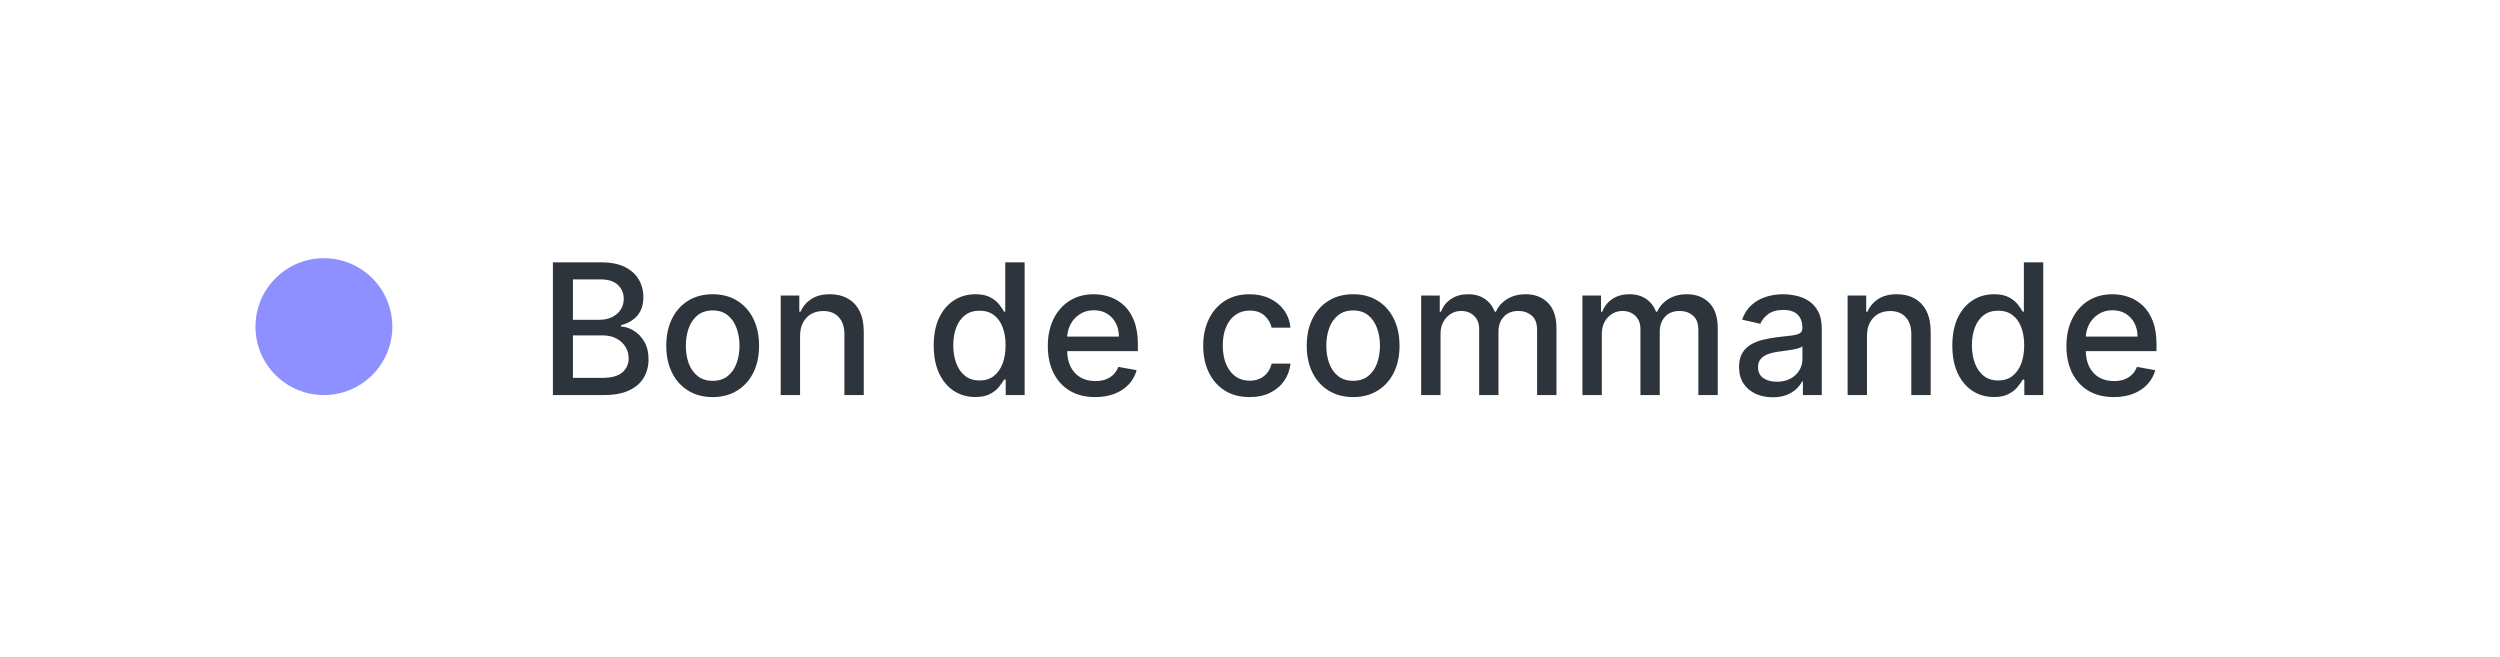 <svg width="274" height="72" viewBox="0 0 274 72" fill="none" xmlns="http://www.w3.org/2000/svg">
<g filter="url(#filter0_d_16_454)">
<rect x="12" y="8.299" width="250" height="47" rx="10" fill="white" shape-rendering="crispEdges"/>
<circle cx="35.5" cy="31.799" r="7.5" fill="#8E90FF"/>
<path d="M60.598 39.299V24.754H65.925C66.957 24.754 67.812 24.924 68.489 25.265C69.166 25.602 69.672 26.058 70.008 26.636C70.345 27.209 70.513 27.855 70.513 28.575C70.513 29.181 70.401 29.692 70.179 30.109C69.956 30.521 69.658 30.852 69.284 31.103C68.915 31.35 68.508 31.53 68.062 31.643V31.785C68.546 31.809 69.017 31.965 69.476 32.254C69.94 32.538 70.323 32.943 70.626 33.468C70.93 33.994 71.081 34.633 71.081 35.386C71.081 36.13 70.906 36.797 70.555 37.389C70.21 37.976 69.675 38.442 68.95 38.788C68.226 39.129 67.3 39.299 66.173 39.299H60.598ZM62.793 37.417H65.96C67.011 37.417 67.764 37.214 68.219 36.806C68.673 36.399 68.901 35.89 68.901 35.28C68.901 34.82 68.785 34.399 68.553 34.015C68.32 33.632 67.989 33.326 67.558 33.099C67.132 32.872 66.626 32.758 66.038 32.758H62.793V37.417ZM62.793 31.047H65.733C66.225 31.047 66.668 30.952 67.061 30.762C67.459 30.573 67.774 30.308 68.006 29.967C68.242 29.621 68.361 29.214 68.361 28.745C68.361 28.144 68.15 27.64 67.729 27.233C67.307 26.826 66.661 26.622 65.79 26.622H62.793V31.047ZM78.109 39.52C77.086 39.52 76.193 39.285 75.431 38.816C74.669 38.348 74.077 37.692 73.656 36.849C73.234 36.006 73.023 35.022 73.023 33.895C73.023 32.763 73.234 31.773 73.656 30.926C74.077 30.078 74.669 29.42 75.431 28.951C76.193 28.483 77.086 28.248 78.109 28.248C79.131 28.248 80.024 28.483 80.786 28.951C81.549 29.42 82.14 30.078 82.562 30.926C82.983 31.773 83.194 32.763 83.194 33.895C83.194 35.022 82.983 36.006 82.562 36.849C82.14 37.692 81.549 38.348 80.786 38.816C80.024 39.285 79.131 39.52 78.109 39.52ZM78.116 37.737C78.779 37.737 79.328 37.562 79.763 37.211C80.199 36.861 80.521 36.395 80.729 35.812C80.942 35.23 81.049 34.588 81.049 33.888C81.049 33.191 80.942 32.552 80.729 31.97C80.521 31.383 80.199 30.912 79.763 30.556C79.328 30.201 78.779 30.024 78.116 30.024C77.448 30.024 76.894 30.201 76.454 30.556C76.018 30.912 75.694 31.383 75.481 31.97C75.272 32.552 75.168 33.191 75.168 33.888C75.168 34.588 75.272 35.23 75.481 35.812C75.694 36.395 76.018 36.861 76.454 37.211C76.894 37.562 77.448 37.737 78.116 37.737ZM87.688 32.822V39.299H85.564V28.39H87.603V30.166H87.738C87.989 29.588 88.382 29.124 88.916 28.774C89.456 28.424 90.136 28.248 90.955 28.248C91.698 28.248 92.349 28.405 92.908 28.717C93.467 29.025 93.9 29.484 94.208 30.095C94.516 30.706 94.669 31.461 94.669 32.361V39.299H92.546V32.616C92.546 31.826 92.34 31.208 91.928 30.762C91.516 30.313 90.95 30.088 90.231 30.088C89.738 30.088 89.3 30.194 88.916 30.407C88.538 30.62 88.237 30.933 88.015 31.345C87.797 31.752 87.688 32.245 87.688 32.822ZM106.894 39.513C106.013 39.513 105.228 39.288 104.536 38.838C103.85 38.383 103.31 37.737 102.917 36.899C102.529 36.056 102.335 35.045 102.335 33.866C102.335 32.687 102.531 31.679 102.924 30.841C103.322 30.003 103.866 29.361 104.558 28.916C105.249 28.471 106.032 28.248 106.908 28.248C107.585 28.248 108.13 28.362 108.542 28.589C108.959 28.812 109.281 29.072 109.508 29.37C109.74 29.669 109.92 29.931 110.048 30.159H110.175V24.754H112.299V39.299H110.225V37.602H110.048C109.92 37.834 109.735 38.099 109.494 38.397C109.257 38.696 108.93 38.956 108.513 39.179C108.097 39.401 107.557 39.513 106.894 39.513ZM107.363 37.701C107.974 37.701 108.49 37.54 108.911 37.218C109.337 36.892 109.659 36.44 109.877 35.862C110.1 35.284 110.211 34.612 110.211 33.845C110.211 33.087 110.102 32.424 109.884 31.856C109.666 31.288 109.347 30.845 108.925 30.528C108.504 30.211 107.983 30.052 107.363 30.052C106.724 30.052 106.191 30.218 105.765 30.549C105.339 30.881 105.017 31.333 104.799 31.906C104.586 32.479 104.479 33.125 104.479 33.845C104.479 34.574 104.588 35.23 104.806 35.812C105.024 36.395 105.346 36.856 105.772 37.197C106.203 37.533 106.733 37.701 107.363 37.701ZM120.032 39.52C118.957 39.52 118.031 39.29 117.255 38.831C116.483 38.367 115.886 37.716 115.465 36.878C115.048 36.035 114.84 35.047 114.84 33.916C114.84 32.798 115.048 31.814 115.465 30.961C115.886 30.109 116.473 29.444 117.226 28.966C117.984 28.487 118.869 28.248 119.882 28.248C120.498 28.248 121.095 28.35 121.672 28.554C122.25 28.757 122.768 29.077 123.228 29.512C123.687 29.948 124.049 30.514 124.314 31.21C124.579 31.901 124.712 32.742 124.712 33.731V34.484H116.04V32.893H122.631C122.631 32.334 122.517 31.84 122.29 31.409C122.063 30.973 121.743 30.63 121.331 30.379C120.924 30.128 120.446 30.003 119.897 30.003C119.3 30.003 118.779 30.149 118.334 30.443C117.894 30.732 117.553 31.11 117.311 31.579C117.075 32.043 116.956 32.547 116.956 33.092V34.335C116.956 35.064 117.084 35.684 117.34 36.196C117.6 36.707 117.962 37.098 118.426 37.368C118.891 37.633 119.433 37.765 120.053 37.765C120.455 37.765 120.822 37.709 121.154 37.595C121.485 37.477 121.772 37.301 122.013 37.069C122.255 36.837 122.439 36.551 122.567 36.21L124.577 36.572C124.416 37.164 124.127 37.682 123.711 38.128C123.299 38.568 122.78 38.911 122.155 39.157C121.535 39.399 120.827 39.52 120.032 39.52ZM136.956 39.52C135.9 39.52 134.991 39.281 134.229 38.802C133.471 38.319 132.889 37.654 132.482 36.806C132.075 35.959 131.871 34.988 131.871 33.895C131.871 32.787 132.079 31.809 132.496 30.961C132.913 30.109 133.5 29.444 134.257 28.966C135.015 28.487 135.908 28.248 136.935 28.248C137.764 28.248 138.502 28.402 139.151 28.71C139.8 29.013 140.323 29.439 140.721 29.988C141.123 30.538 141.362 31.179 141.438 31.913H139.371C139.257 31.402 138.997 30.961 138.59 30.592C138.187 30.223 137.648 30.038 136.971 30.038C136.379 30.038 135.86 30.194 135.415 30.507C134.975 30.815 134.632 31.255 134.385 31.828C134.139 32.396 134.016 33.068 134.016 33.845C134.016 34.64 134.137 35.327 134.378 35.905C134.62 36.482 134.961 36.93 135.401 37.247C135.846 37.564 136.369 37.723 136.971 37.723C137.373 37.723 137.738 37.649 138.064 37.503C138.396 37.351 138.673 37.136 138.895 36.856C139.123 36.577 139.281 36.241 139.371 35.848H141.438C141.362 36.553 141.132 37.183 140.749 37.737C140.365 38.291 139.852 38.727 139.208 39.044C138.569 39.361 137.818 39.52 136.956 39.52ZM148.304 39.52C147.281 39.52 146.389 39.285 145.626 38.816C144.864 38.348 144.272 37.692 143.851 36.849C143.429 36.006 143.219 35.022 143.219 33.895C143.219 32.763 143.429 31.773 143.851 30.926C144.272 30.078 144.864 29.42 145.626 28.951C146.389 28.483 147.281 28.248 148.304 28.248C149.327 28.248 150.219 28.483 150.982 28.951C151.744 29.42 152.336 30.078 152.757 30.926C153.179 31.773 153.389 32.763 153.389 33.895C153.389 35.022 153.179 36.006 152.757 36.849C152.336 37.692 151.744 38.348 150.982 38.816C150.219 39.285 149.327 39.52 148.304 39.52ZM148.311 37.737C148.974 37.737 149.523 37.562 149.959 37.211C150.394 36.861 150.716 36.395 150.925 35.812C151.138 35.23 151.244 34.588 151.244 33.888C151.244 33.191 151.138 32.552 150.925 31.97C150.716 31.383 150.394 30.912 149.959 30.556C149.523 30.201 148.974 30.024 148.311 30.024C147.643 30.024 147.089 30.201 146.649 30.556C146.214 30.912 145.889 31.383 145.676 31.97C145.468 32.552 145.364 33.191 145.364 33.888C145.364 34.588 145.468 35.23 145.676 35.812C145.889 36.395 146.214 36.861 146.649 37.211C147.089 37.562 147.643 37.737 148.311 37.737ZM155.76 39.299V28.39H157.798V30.166H157.933C158.16 29.565 158.532 29.096 159.048 28.76C159.564 28.419 160.182 28.248 160.902 28.248C161.631 28.248 162.242 28.419 162.734 28.76C163.231 29.101 163.598 29.569 163.835 30.166H163.949C164.209 29.584 164.623 29.119 165.191 28.774C165.76 28.424 166.437 28.248 167.223 28.248C168.212 28.248 169.02 28.558 169.645 29.179C170.274 29.799 170.589 30.734 170.589 31.984V39.299H168.466V32.183C168.466 31.444 168.264 30.909 167.862 30.578C167.459 30.246 166.979 30.081 166.42 30.081C165.729 30.081 165.191 30.294 164.808 30.72C164.424 31.141 164.233 31.683 164.233 32.346V39.299H162.116V32.048C162.116 31.456 161.931 30.98 161.562 30.62C161.193 30.261 160.712 30.081 160.12 30.081C159.718 30.081 159.346 30.187 159.005 30.4C158.669 30.609 158.397 30.9 158.189 31.274C157.985 31.648 157.883 32.081 157.883 32.574V39.299H155.76ZM173.435 39.299V28.39H175.474V30.166H175.609C175.836 29.565 176.208 29.096 176.724 28.76C177.24 28.419 177.858 28.248 178.577 28.248C179.307 28.248 179.917 28.419 180.41 28.76C180.907 29.101 181.274 29.569 181.511 30.166H181.624C181.885 29.584 182.299 29.119 182.867 28.774C183.435 28.424 184.112 28.248 184.898 28.248C185.888 28.248 186.695 28.558 187.32 29.179C187.95 29.799 188.265 30.734 188.265 31.984V39.299H186.141V32.183C186.141 31.444 185.94 30.909 185.538 30.578C185.135 30.246 184.655 30.081 184.096 30.081C183.405 30.081 182.867 30.294 182.484 30.72C182.1 31.141 181.908 31.683 181.908 32.346V39.299H179.792V32.048C179.792 31.456 179.607 30.98 179.238 30.62C178.869 30.261 178.388 30.081 177.796 30.081C177.394 30.081 177.022 30.187 176.681 30.4C176.345 30.609 176.073 30.9 175.864 31.274C175.661 31.648 175.559 32.081 175.559 32.574V39.299H173.435ZM194.286 39.541C193.595 39.541 192.97 39.413 192.411 39.157C191.852 38.897 191.409 38.521 191.083 38.028C190.761 37.536 190.6 36.932 190.6 36.217C190.6 35.602 190.718 35.095 190.955 34.697C191.192 34.299 191.511 33.985 191.914 33.753C192.316 33.521 192.766 33.345 193.263 33.227C193.76 33.109 194.267 33.019 194.783 32.957C195.436 32.881 195.967 32.82 196.374 32.772C196.781 32.72 197.077 32.638 197.262 32.524C197.446 32.41 197.539 32.226 197.539 31.97V31.92C197.539 31.3 197.364 30.819 197.013 30.478C196.667 30.137 196.151 29.967 195.465 29.967C194.75 29.967 194.186 30.126 193.775 30.443C193.367 30.755 193.086 31.103 192.929 31.487L190.934 31.032C191.17 30.369 191.516 29.834 191.971 29.427C192.43 29.015 192.958 28.717 193.554 28.532C194.151 28.343 194.778 28.248 195.436 28.248C195.872 28.248 196.334 28.3 196.821 28.405C197.314 28.504 197.773 28.689 198.199 28.959C198.63 29.228 198.983 29.614 199.257 30.116C199.532 30.613 199.669 31.26 199.669 32.055V39.299H197.596V37.808H197.51C197.373 38.083 197.167 38.352 196.892 38.618C196.618 38.883 196.265 39.103 195.834 39.278C195.403 39.453 194.887 39.541 194.286 39.541ZM194.748 37.836C195.335 37.836 195.837 37.72 196.253 37.488C196.675 37.256 196.994 36.953 197.212 36.579C197.435 36.2 197.546 35.796 197.546 35.365V33.959C197.47 34.034 197.323 34.105 197.105 34.172C196.892 34.233 196.649 34.288 196.374 34.335C196.099 34.378 195.832 34.418 195.571 34.456C195.311 34.489 195.093 34.517 194.918 34.541C194.506 34.593 194.13 34.681 193.789 34.804C193.453 34.927 193.183 35.104 192.979 35.336C192.78 35.564 192.681 35.867 192.681 36.245C192.681 36.771 192.875 37.169 193.263 37.439C193.651 37.704 194.146 37.836 194.748 37.836ZM204.621 32.822V39.299H202.498V28.39H204.536V30.166H204.671C204.922 29.588 205.315 29.124 205.85 28.774C206.39 28.424 207.069 28.248 207.888 28.248C208.632 28.248 209.283 28.405 209.842 28.717C210.4 29.025 210.834 29.484 211.141 30.095C211.449 30.706 211.603 31.461 211.603 32.361V39.299H209.479V32.616C209.479 31.826 209.273 31.208 208.862 30.762C208.45 30.313 207.884 30.088 207.164 30.088C206.672 30.088 206.234 30.194 205.85 30.407C205.471 30.62 205.171 30.933 204.948 31.345C204.73 31.752 204.621 32.245 204.621 32.822ZM218.535 39.513C217.654 39.513 216.868 39.288 216.177 38.838C215.49 38.383 214.951 37.737 214.558 36.899C214.169 36.056 213.975 35.045 213.975 33.866C213.975 32.687 214.172 31.679 214.565 30.841C214.962 30.003 215.507 29.361 216.198 28.916C216.889 28.471 217.673 28.248 218.549 28.248C219.226 28.248 219.771 28.362 220.183 28.589C220.599 28.812 220.921 29.072 221.148 29.37C221.38 29.669 221.56 29.931 221.688 30.159H221.816V24.754H223.94V39.299H221.866V37.602H221.688C221.56 37.834 221.376 38.099 221.134 38.397C220.897 38.696 220.571 38.956 220.154 39.179C219.737 39.401 219.198 39.513 218.535 39.513ZM219.004 37.701C219.614 37.701 220.13 37.54 220.552 37.218C220.978 36.892 221.3 36.44 221.518 35.862C221.74 35.284 221.852 34.612 221.852 33.845C221.852 33.087 221.743 32.424 221.525 31.856C221.307 31.288 220.987 30.845 220.566 30.528C220.145 30.211 219.624 30.052 219.004 30.052C218.364 30.052 217.832 30.218 217.406 30.549C216.979 30.881 216.657 31.333 216.44 31.906C216.227 32.479 216.12 33.125 216.12 33.845C216.12 34.574 216.229 35.23 216.447 35.812C216.665 36.395 216.987 36.856 217.413 37.197C217.844 37.533 218.374 37.701 219.004 37.701ZM231.672 39.52C230.597 39.52 229.672 39.29 228.895 38.831C228.123 38.367 227.527 37.716 227.105 36.878C226.689 36.035 226.48 35.047 226.48 33.916C226.48 32.798 226.689 31.814 227.105 30.961C227.527 30.109 228.114 29.444 228.867 28.966C229.624 28.487 230.51 28.248 231.523 28.248C232.139 28.248 232.735 28.35 233.313 28.554C233.891 28.757 234.409 29.077 234.868 29.512C235.328 29.948 235.69 30.514 235.955 31.21C236.22 31.901 236.353 32.742 236.353 33.731V34.484H227.681V32.893H234.272C234.272 32.334 234.158 31.84 233.931 31.409C233.703 30.973 233.384 30.63 232.972 30.379C232.565 30.128 232.087 30.003 231.537 30.003C230.941 30.003 230.42 30.149 229.975 30.443C229.534 30.732 229.194 31.11 228.952 31.579C228.715 32.043 228.597 32.547 228.597 33.092V34.335C228.597 35.064 228.725 35.684 228.98 36.196C229.241 36.707 229.603 37.098 230.067 37.368C230.531 37.633 231.073 37.765 231.694 37.765C232.096 37.765 232.463 37.709 232.794 37.595C233.126 37.477 233.412 37.301 233.654 37.069C233.895 36.837 234.08 36.551 234.208 36.21L236.218 36.572C236.057 37.164 235.768 37.682 235.351 38.128C234.939 38.568 234.421 38.911 233.796 39.157C233.176 39.399 232.468 39.52 231.672 39.52Z" fill="#2D343B"/>
</g>
<defs>
<filter id="filter0_d_16_454" x="0" y="0.299" width="274" height="71" filterUnits="userSpaceOnUse" color-interpolation-filters="sRGB">
<feFlood flood-opacity="0" result="BackgroundImageFix"/>
<feColorMatrix in="SourceAlpha" type="matrix" values="0 0 0 0 0 0 0 0 0 0 0 0 0 0 0 0 0 0 127 0" result="hardAlpha"/>
<feOffset dy="4"/>
<feGaussianBlur stdDeviation="6"/>
<feComposite in2="hardAlpha" operator="out"/>
<feColorMatrix type="matrix" values="0 0 0 0 0 0 0 0 0 0 0 0 0 0 0 0 0 0 0.03 0"/>
<feBlend mode="normal" in2="BackgroundImageFix" result="effect1_dropShadow_16_454"/>
<feBlend mode="normal" in="SourceGraphic" in2="effect1_dropShadow_16_454" result="shape"/>
</filter>
</defs>
</svg>
